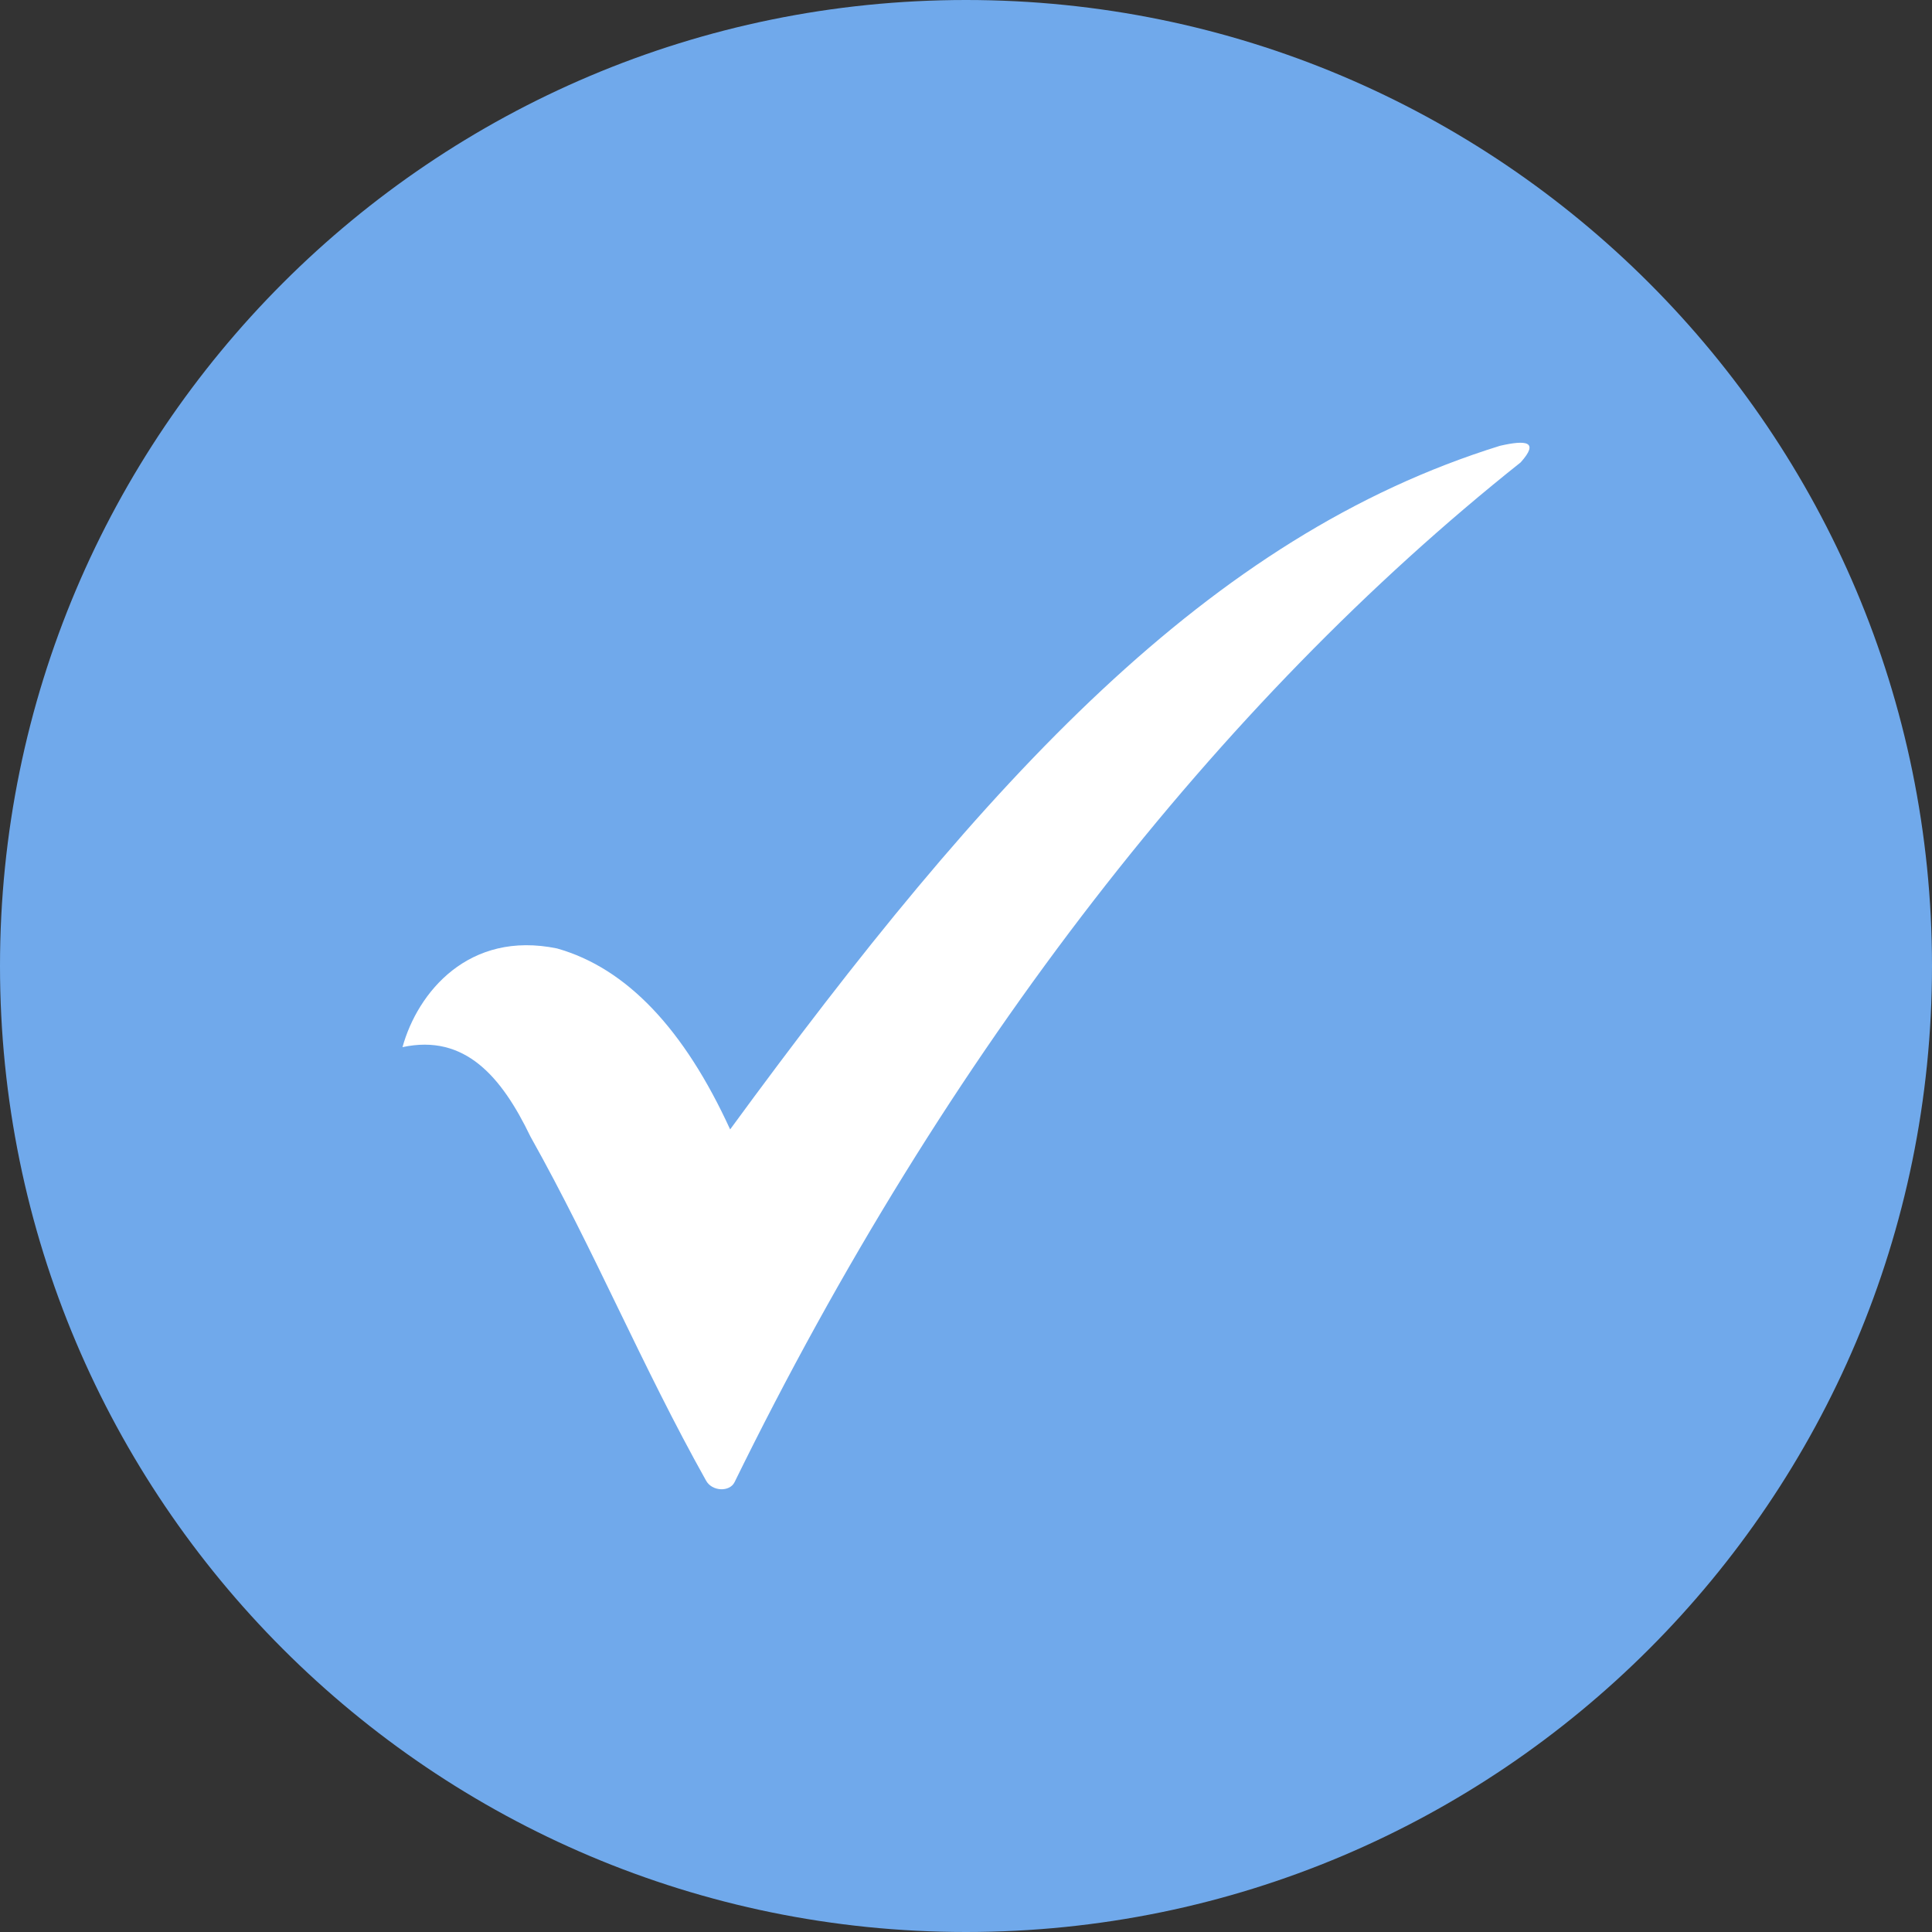 <svg width="24" height="24" viewBox="0 0 24 24" fill="none" xmlns="http://www.w3.org/2000/svg">
<rect x="0" y="0" width="24" height="24" fill="#333333" stroke="none"/>
<path d="M0 12C0 5.373 5.373 0 12 0C18.627 0 24 5.373 24 12C24 18.627 18.627 24 12 24C5.373 24 0 18.627 0 12Z" fill="#70A9EB"/>
<path fill-rule="evenodd" clip-rule="evenodd" d="M5 13.008C5.188 12.327 5.823 11.556 6.92 11.782C7.787 12.027 8.501 12.788 9.07 14.03C12.263 9.667 15.008 6.664 18.633 5.538C18.956 5.464 19.126 5.481 18.89 5.744C15.144 8.723 11.757 13.042 9.125 18.412C9.064 18.537 8.843 18.528 8.77 18.391C7.966 16.955 7.394 15.554 6.589 14.118C6.231 13.375 5.776 12.841 5 13.008Z" fill="white"/>
</svg>
